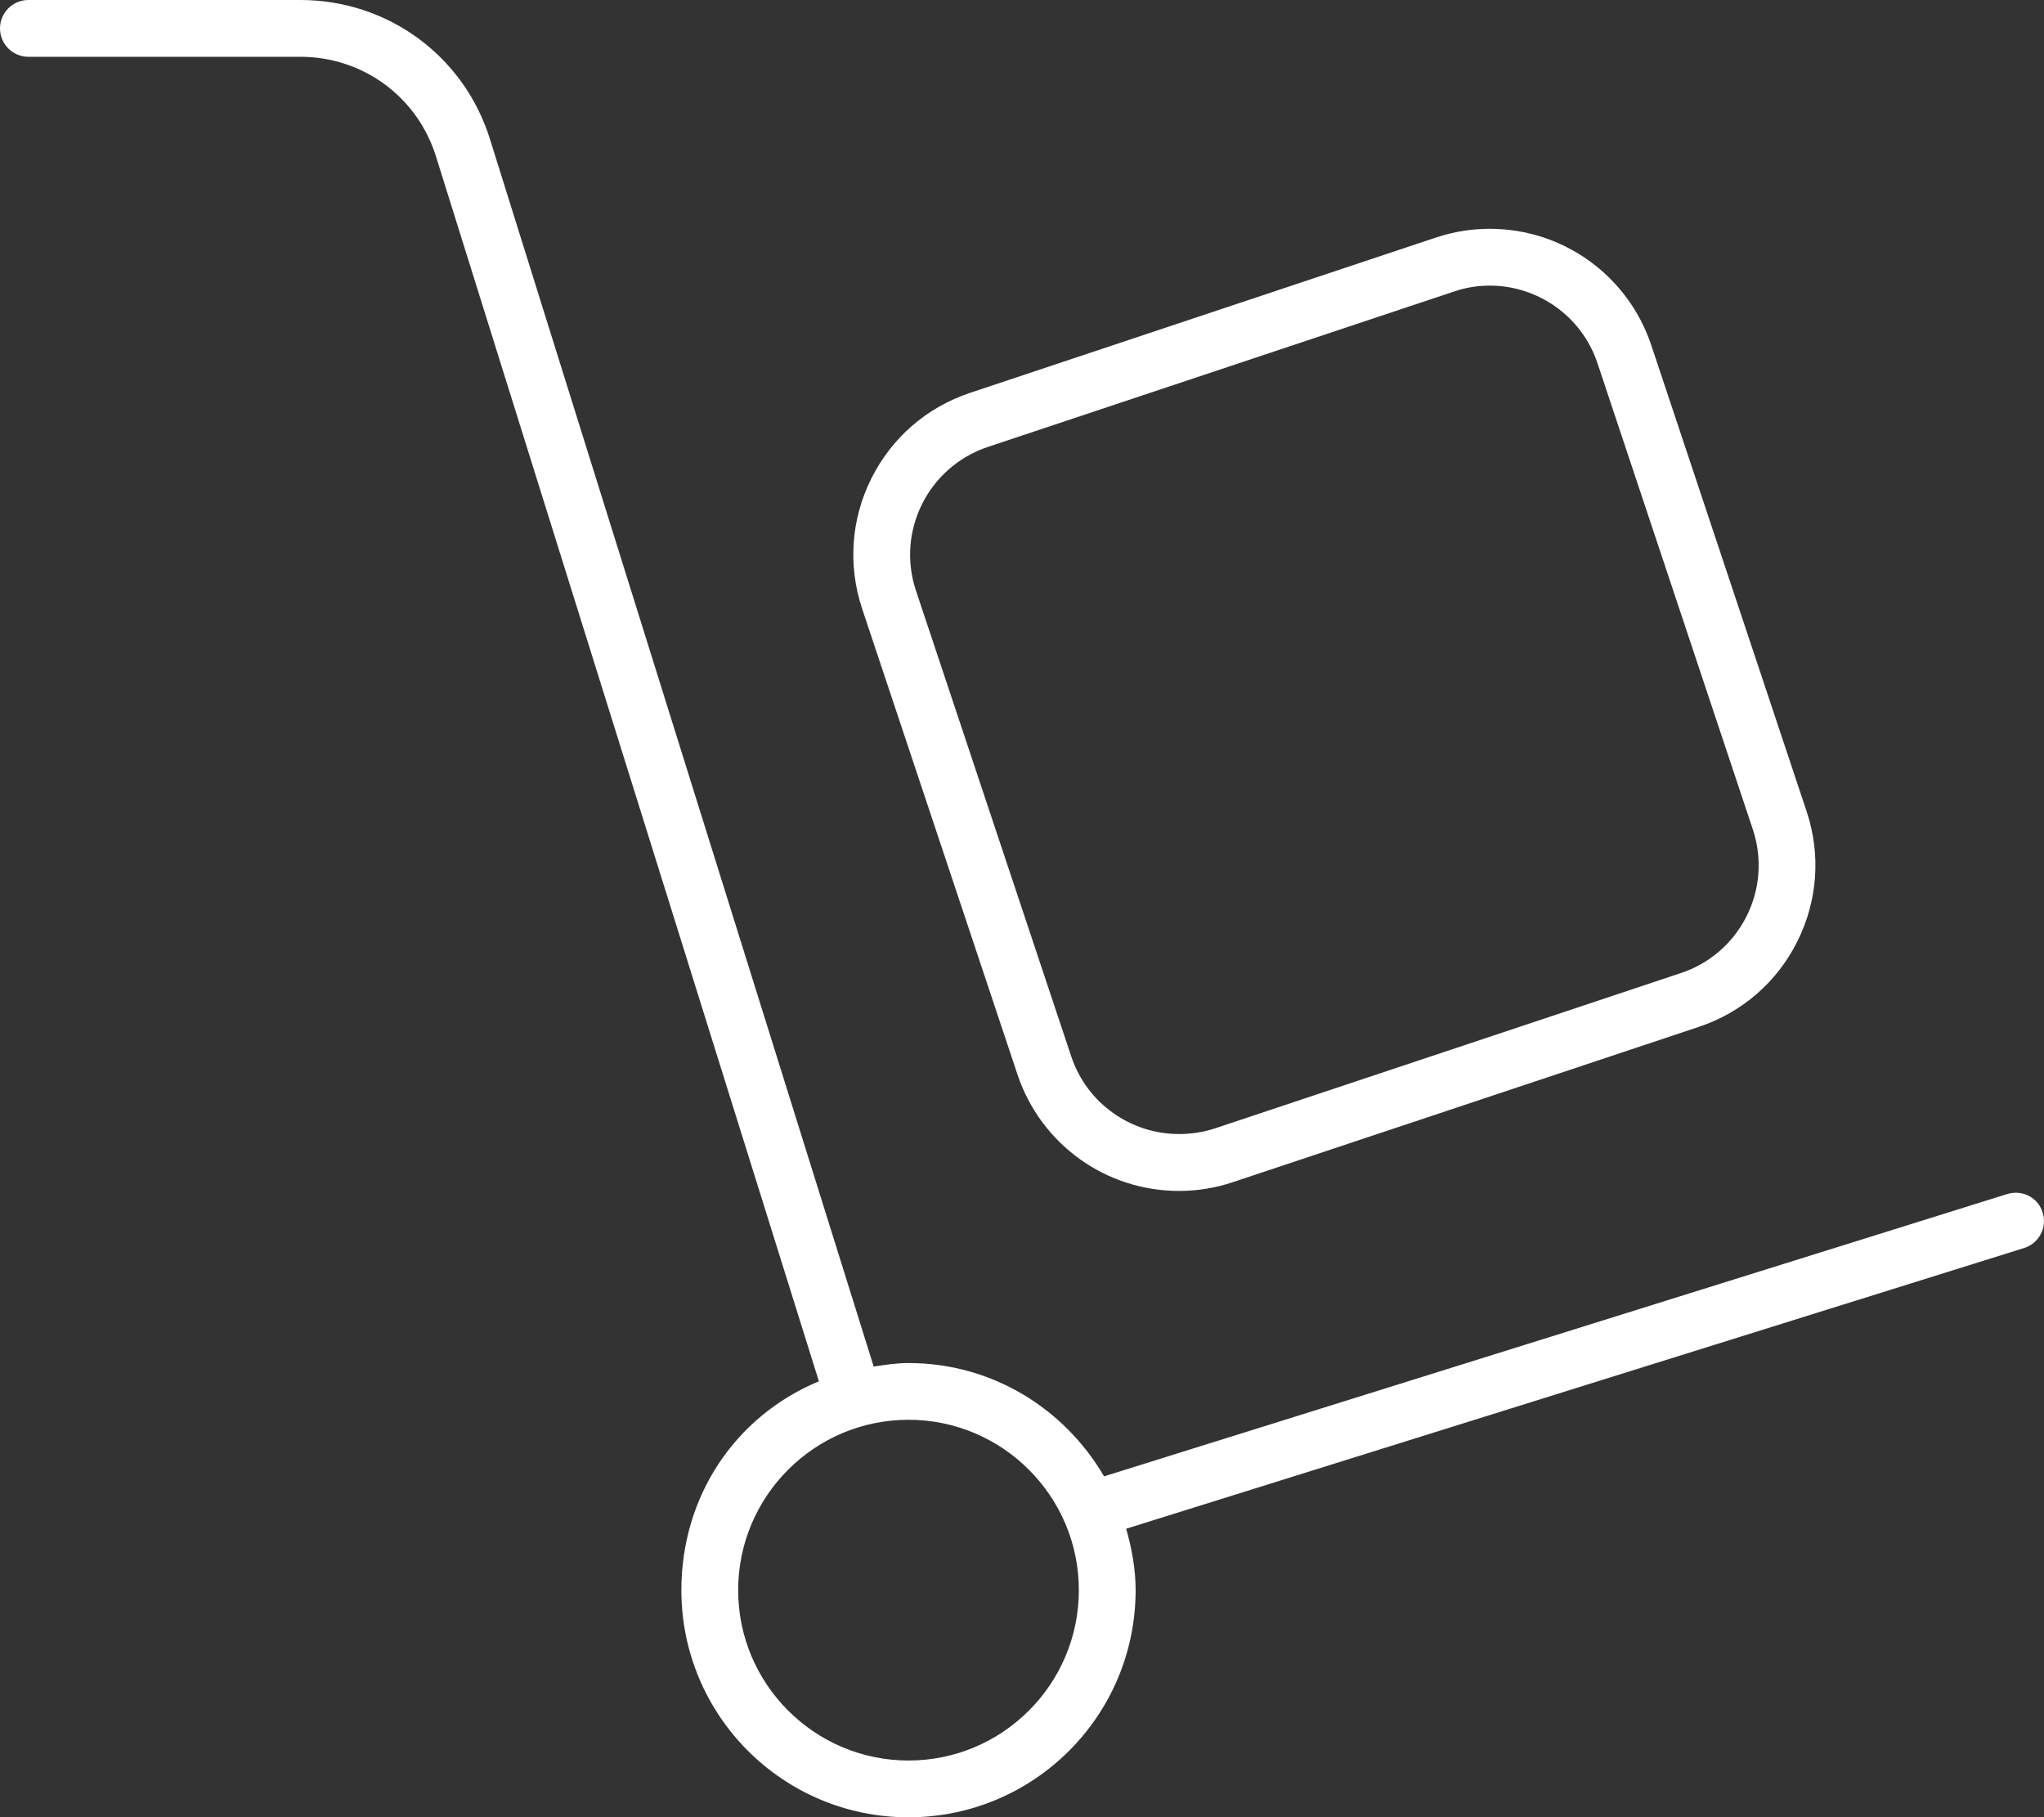 <?xml version="1.0" encoding="UTF-8"?><svg xmlns="http://www.w3.org/2000/svg" viewBox="0 0 575.96 512"><rect x="0" y="0" width="575.96" height="512" fill="#333333" stroke="none"/><defs><style>.d{fill:#fff;}</style></defs><g id="a"/><g id="b"><g id="c"><path class="d" d="M565.6,336.4l-254.5,79.54c-11.1-19.01-31.48-31.92-55.08-31.92-3.37,0-6.6,.49-9.83,.99L138.1,39.31C130.8,15.78,109.3,0,84.66,0H8C3.59,0,0,3.59,0,8s3.59,8,8,8H84.66c17.59,0,32.94,11.28,38.19,28.06l107.9,345.1c-23.65,9.84-38.75,32.44-38.75,58.84,0,35.35,28.65,64,64,64s64-28.65,64-64c0-6.04-1.1-11.76-2.67-17.3l253-79.08c4.22-1.31,6.59-5.78,5.25-10-1.28-4.22-5.68-6.52-9.98-5.22Zm-309.6,159.6c-26.47,0-48-21.53-48-48s21.53-48,48-48,48,21.53,48,48-21.5,48-48,48Zm30.7-193.3c6.55,19.64,24.84,32.83,45.53,32.83,5.15,0,10.26-.83,15.18-2.47l131.3-43.76c12.16-4.05,22.02-12.6,27.75-24.07,5.73-11.47,6.66-24.48,2.61-36.64l-43.76-131.3c-6.55-19.64-24.84-32.83-45.53-32.83-5.15,0-10.26,.83-15.18,2.47l-131.3,43.77c-12.16,4.06-22.02,12.6-27.75,24.07-5.75,11.43-6.65,24.53-2.65,36.63l43.8,131.3Zm-8.3-176.8l131.3-43.76c3.3-1.14,6.7-1.67,10.1-1.67,13.4,0,25.88,8.48,30.35,21.89l43.76,131.3c5.59,16.77-3.47,34.89-20.24,40.48l-131.3,43.76c-3.37,1.1-6.77,1.6-10.17,1.6-13.4,0-25.88-8.48-30.35-21.89l-43.75-131.21c-5.6-16.8,3.5-34.9,20.3-40.5Z"/></g></g></svg>
